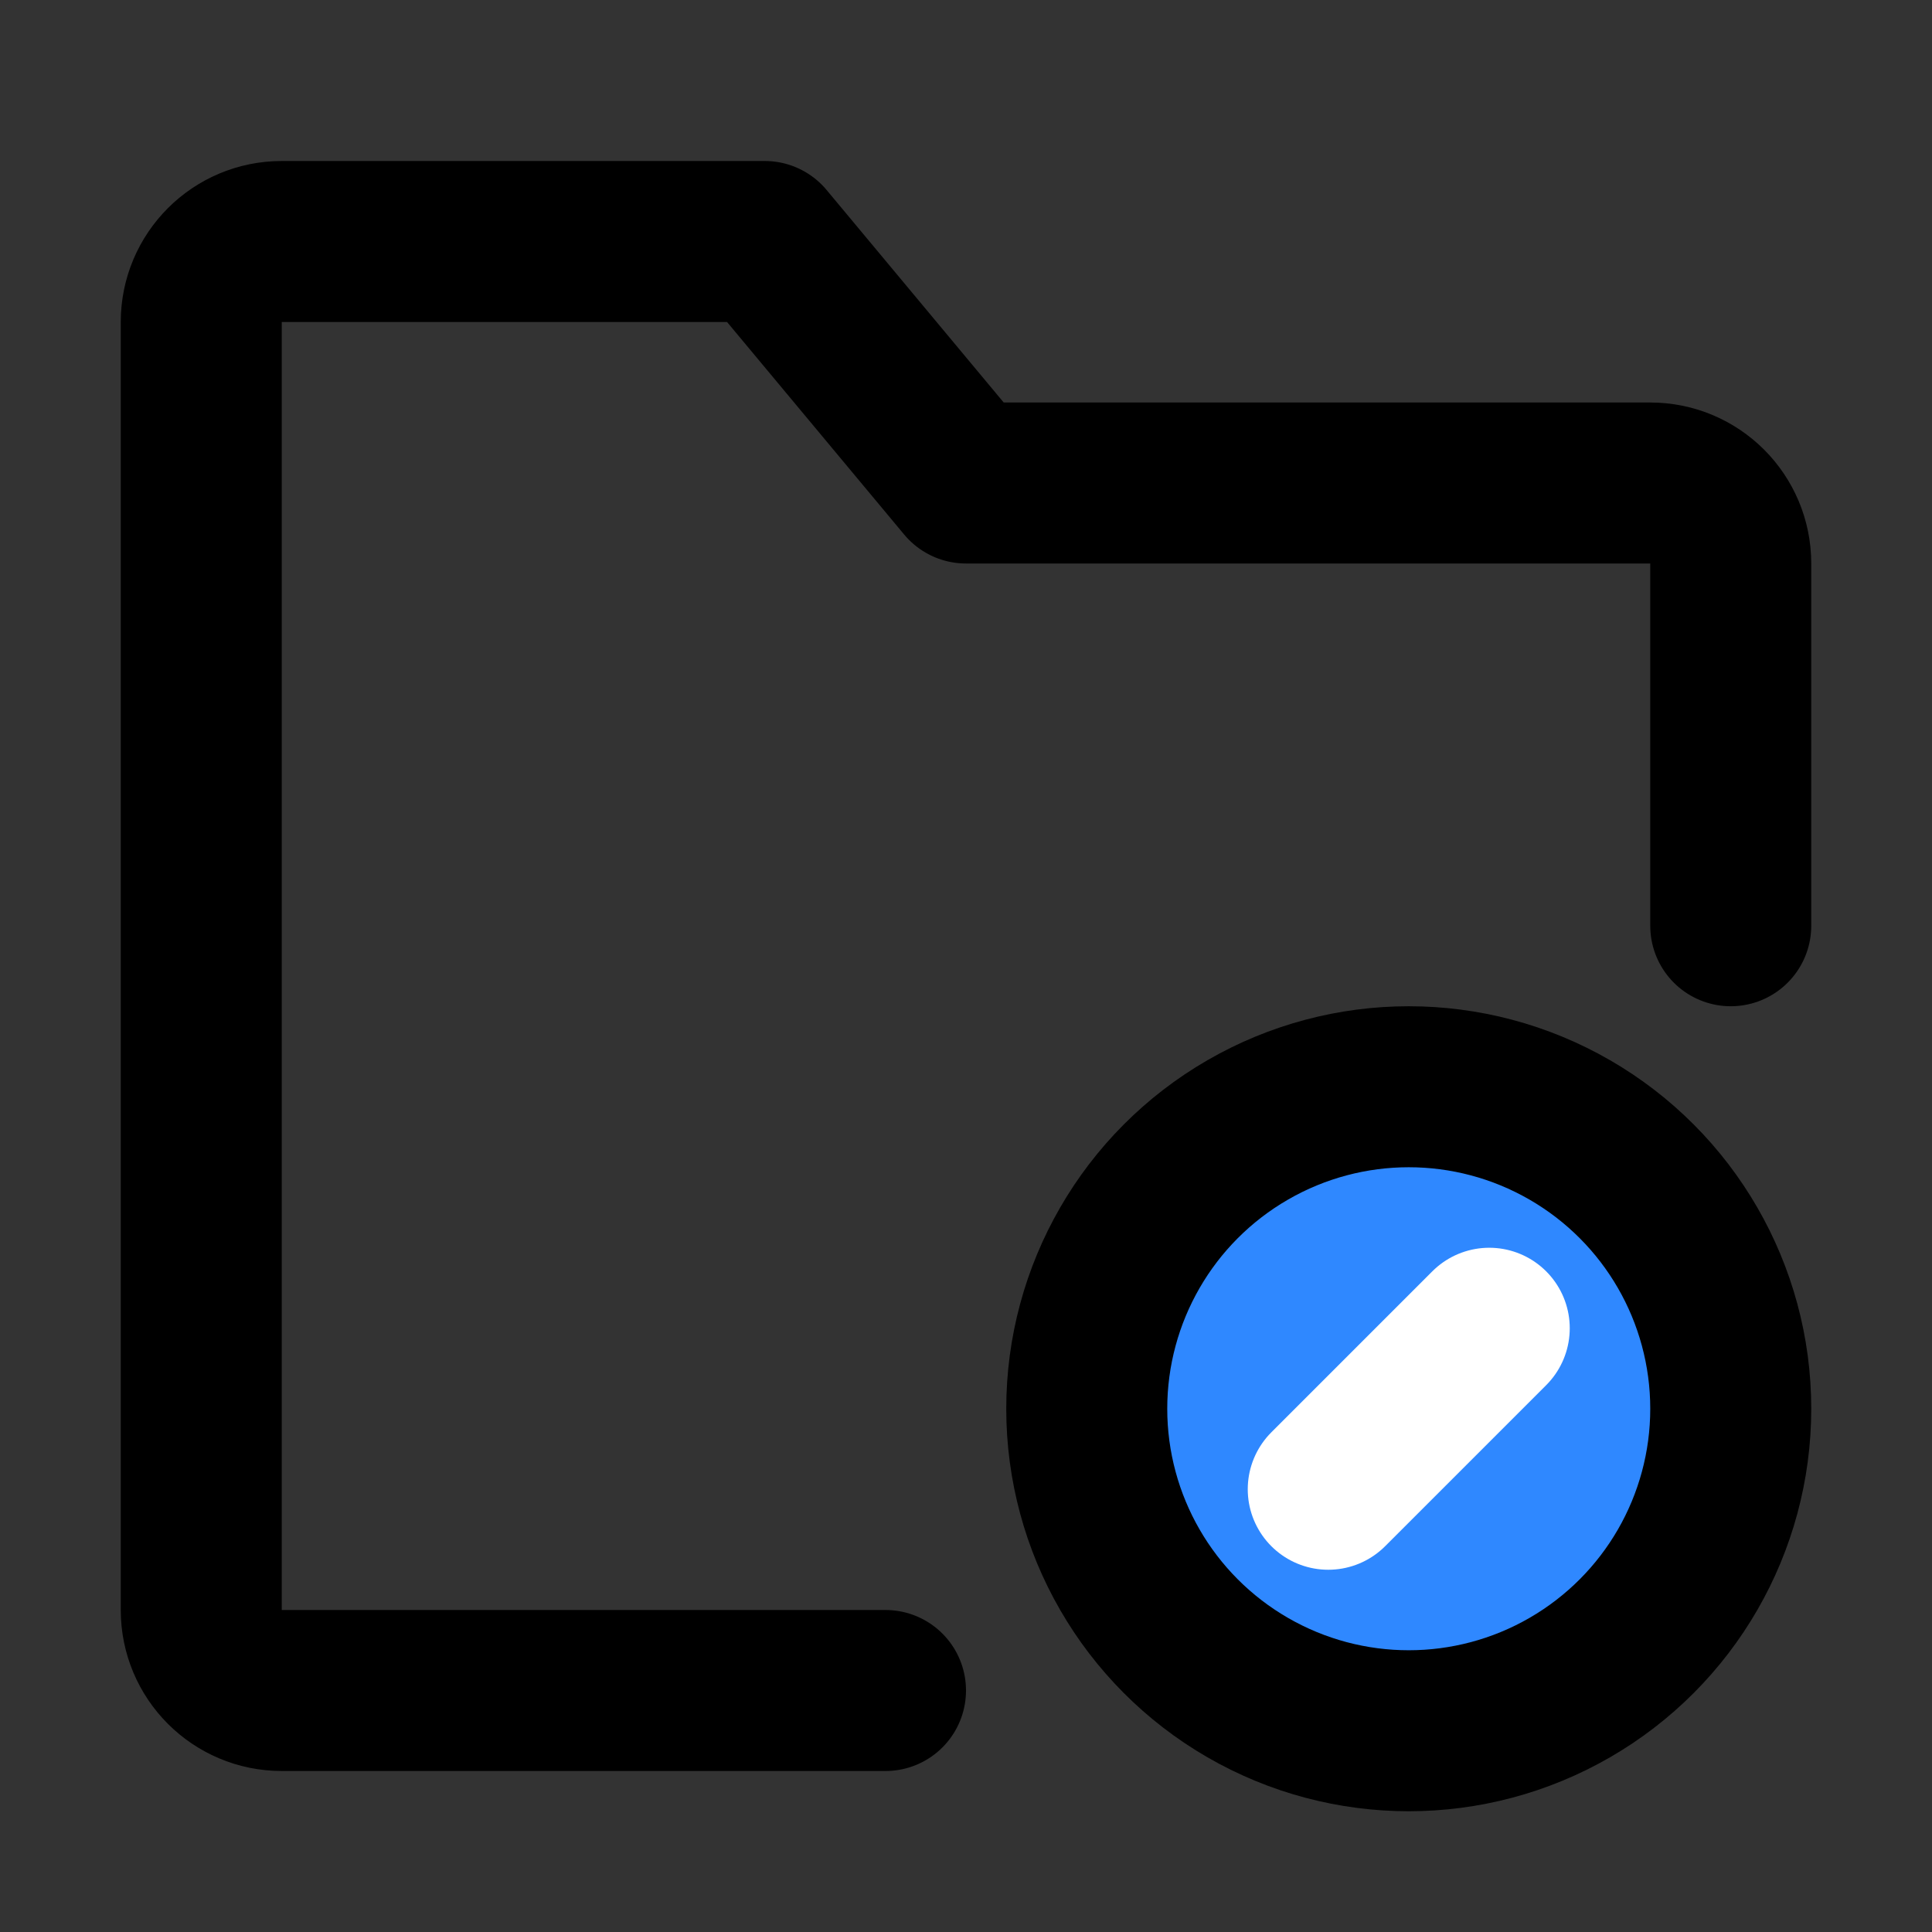 <svg width="48" height="48" viewBox="0 0 48 48" fill="none" xmlns="http://www.w3.org/2000/svg">
<rect x="0" y="0" width="48" height="48" fill="#333333" stroke="none"/>
<path d="M43 23V14C43 12.895 42.105 12 41 12H24L19 6H7C5.895 6 5 6.895 5 8V40C5 41.105 5.895 42 7 42H22" stroke="black" stroke-width="4" stroke-linecap="round" stroke-linejoin="round"/>
<circle cx="35" cy="35" r="8" fill="#2F88FF" stroke="black" stroke-width="4"/>
<path d="M37 33L33 37" stroke="white" stroke-width="4" stroke-linecap="round" stroke-linejoin="round"/>
</svg>